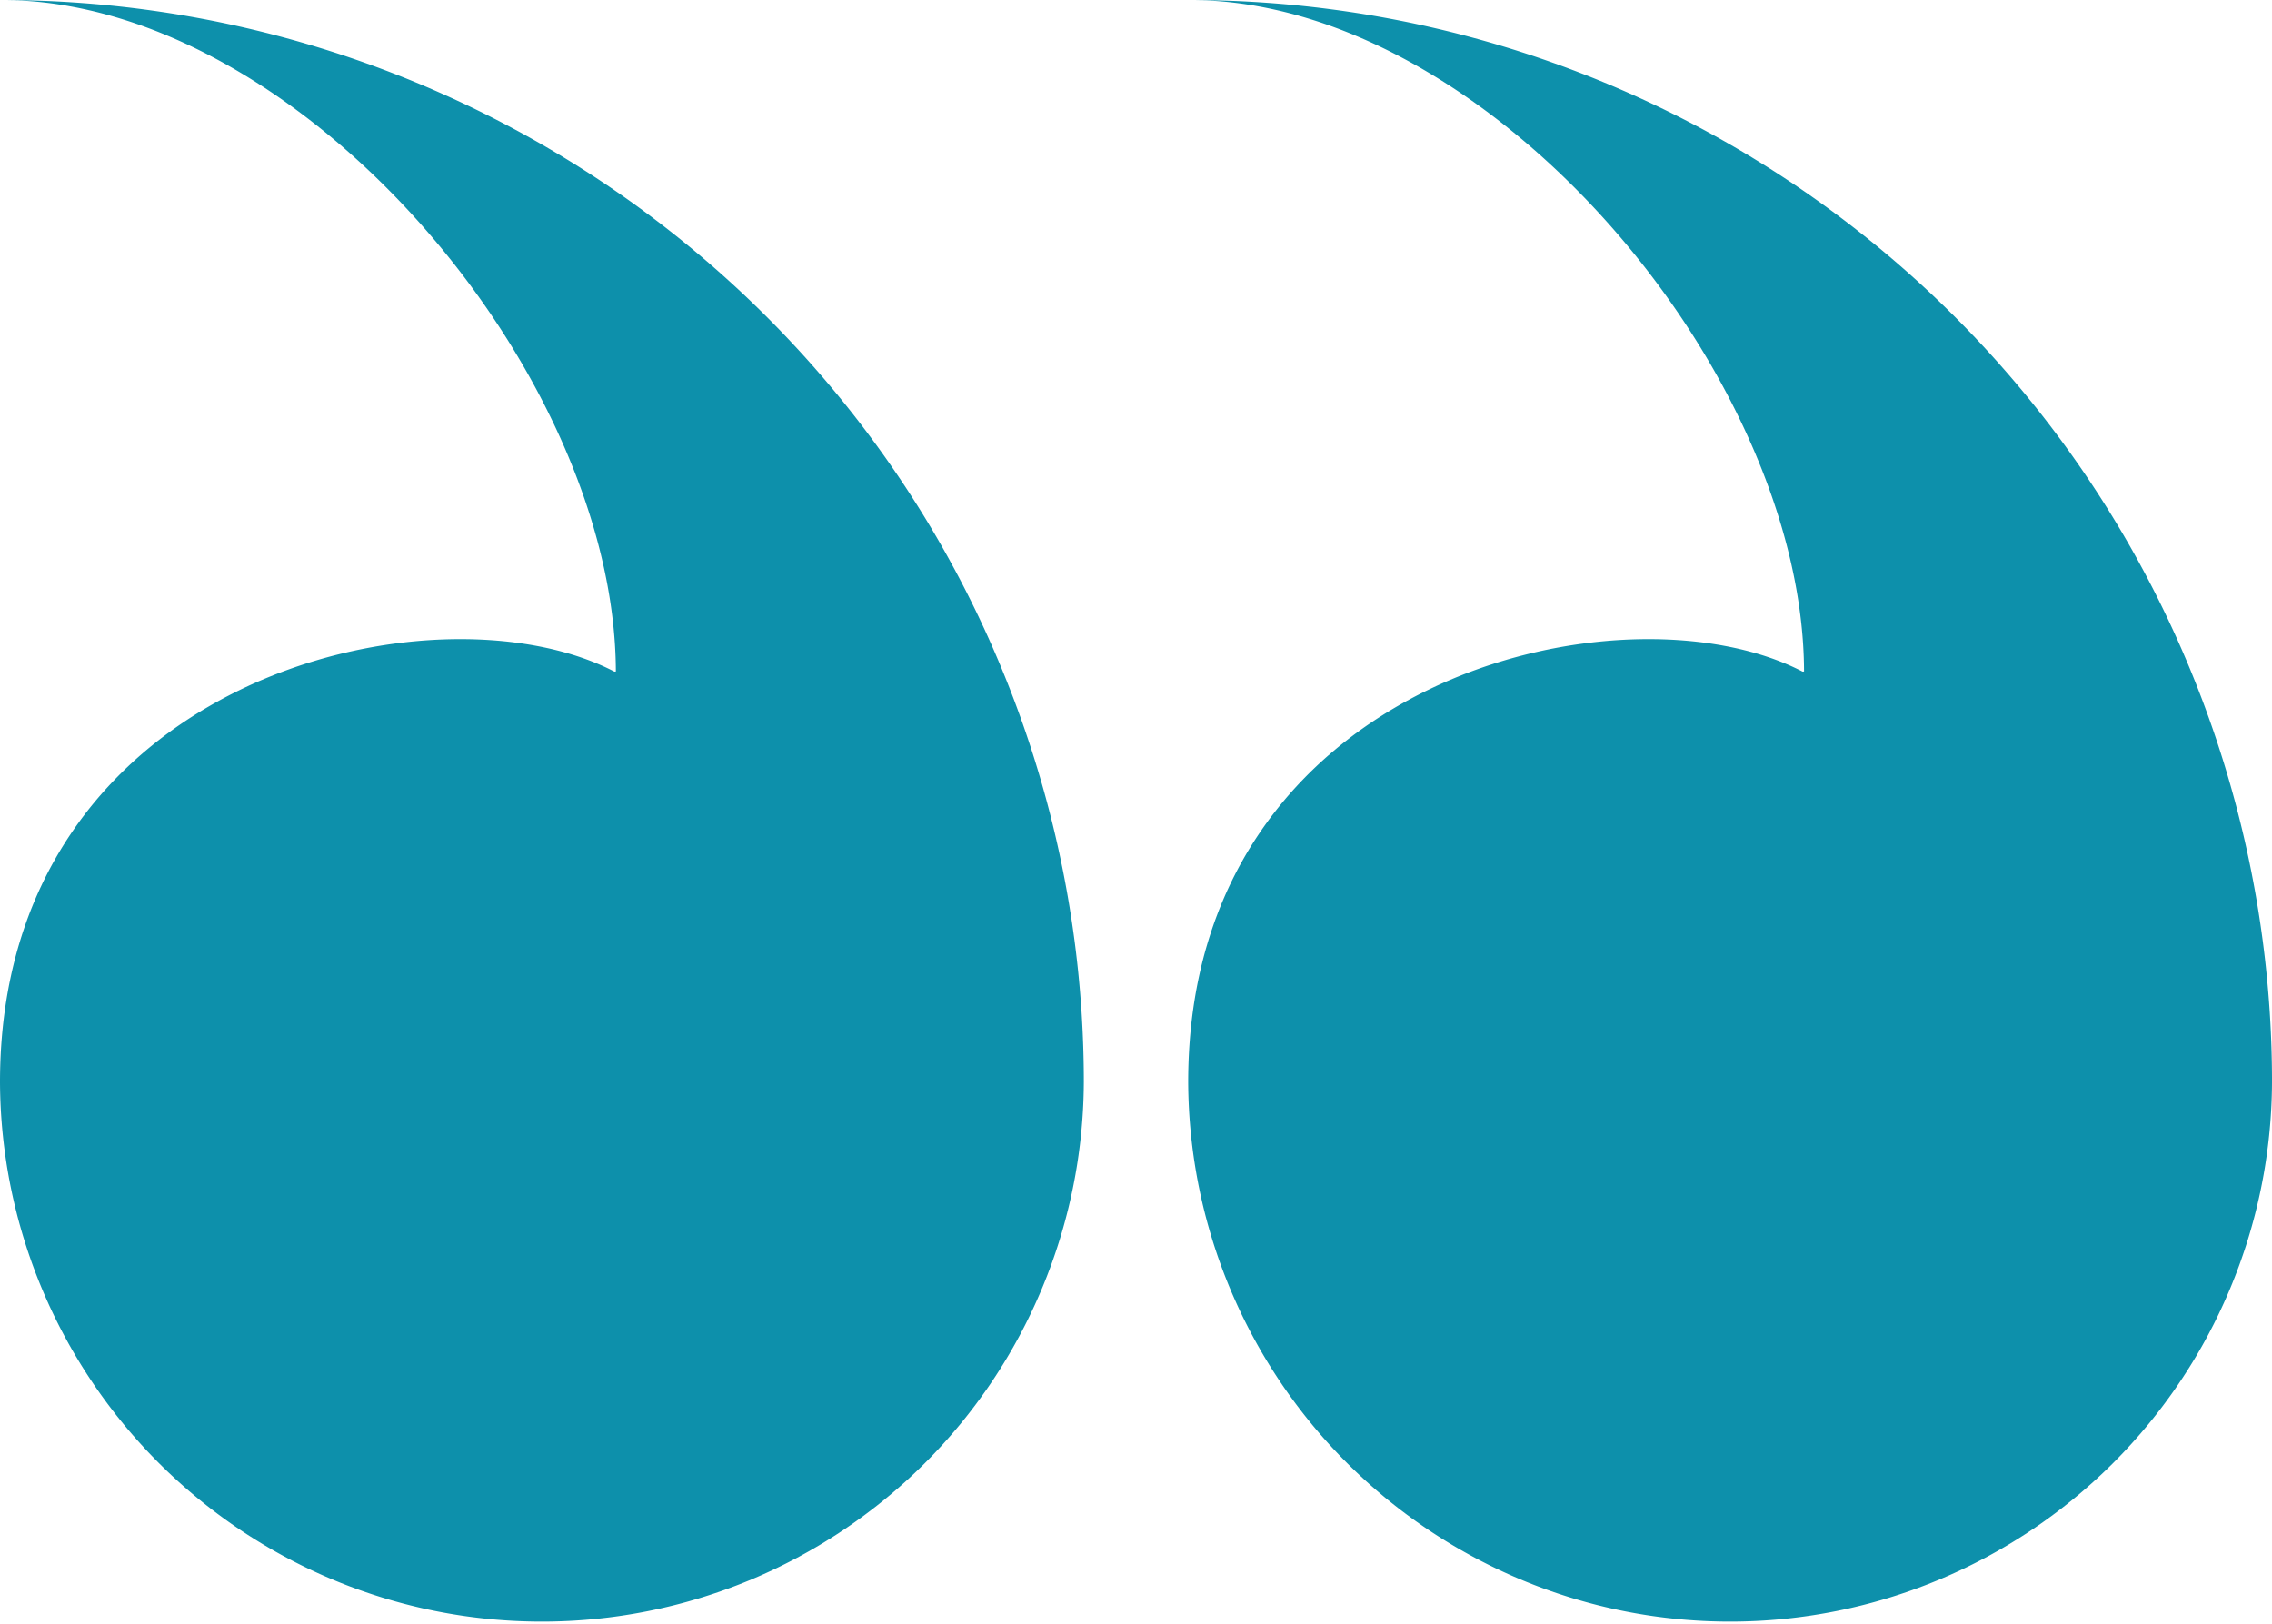 <svg id="Layer_1" data-name="Layer 1" xmlns="http://www.w3.org/2000/svg" viewBox="0 0 207.789 148.526"><defs><style>.cls-1{fill:#0d90ab;}</style></defs><title>closequotes</title><path class="cls-1" d="M445.36,315.465c-.052,0-.108.02-.154,0-16.43-8.5-56.171.5-56.171,37.557a49.562,49.562,0,0,0,99.123,0,98.965,98.965,0,0,0-98.965-98.965C416.513,254.053,445.276,288.164,445.36,315.465Z" transform="translate(-280.368 -254.053)"/><path class="cls-1" d="M336.693,315.465c-.052,0-.108.02-.154,0-16.429-8.5-56.171.5-56.171,37.557a49.562,49.562,0,0,0,99.123,0,98.965,98.965,0,0,0-98.965-98.965C307.847,254.053,336.609,288.164,336.693,315.465Z" transform="translate(-280.368 -254.053)"/></svg>